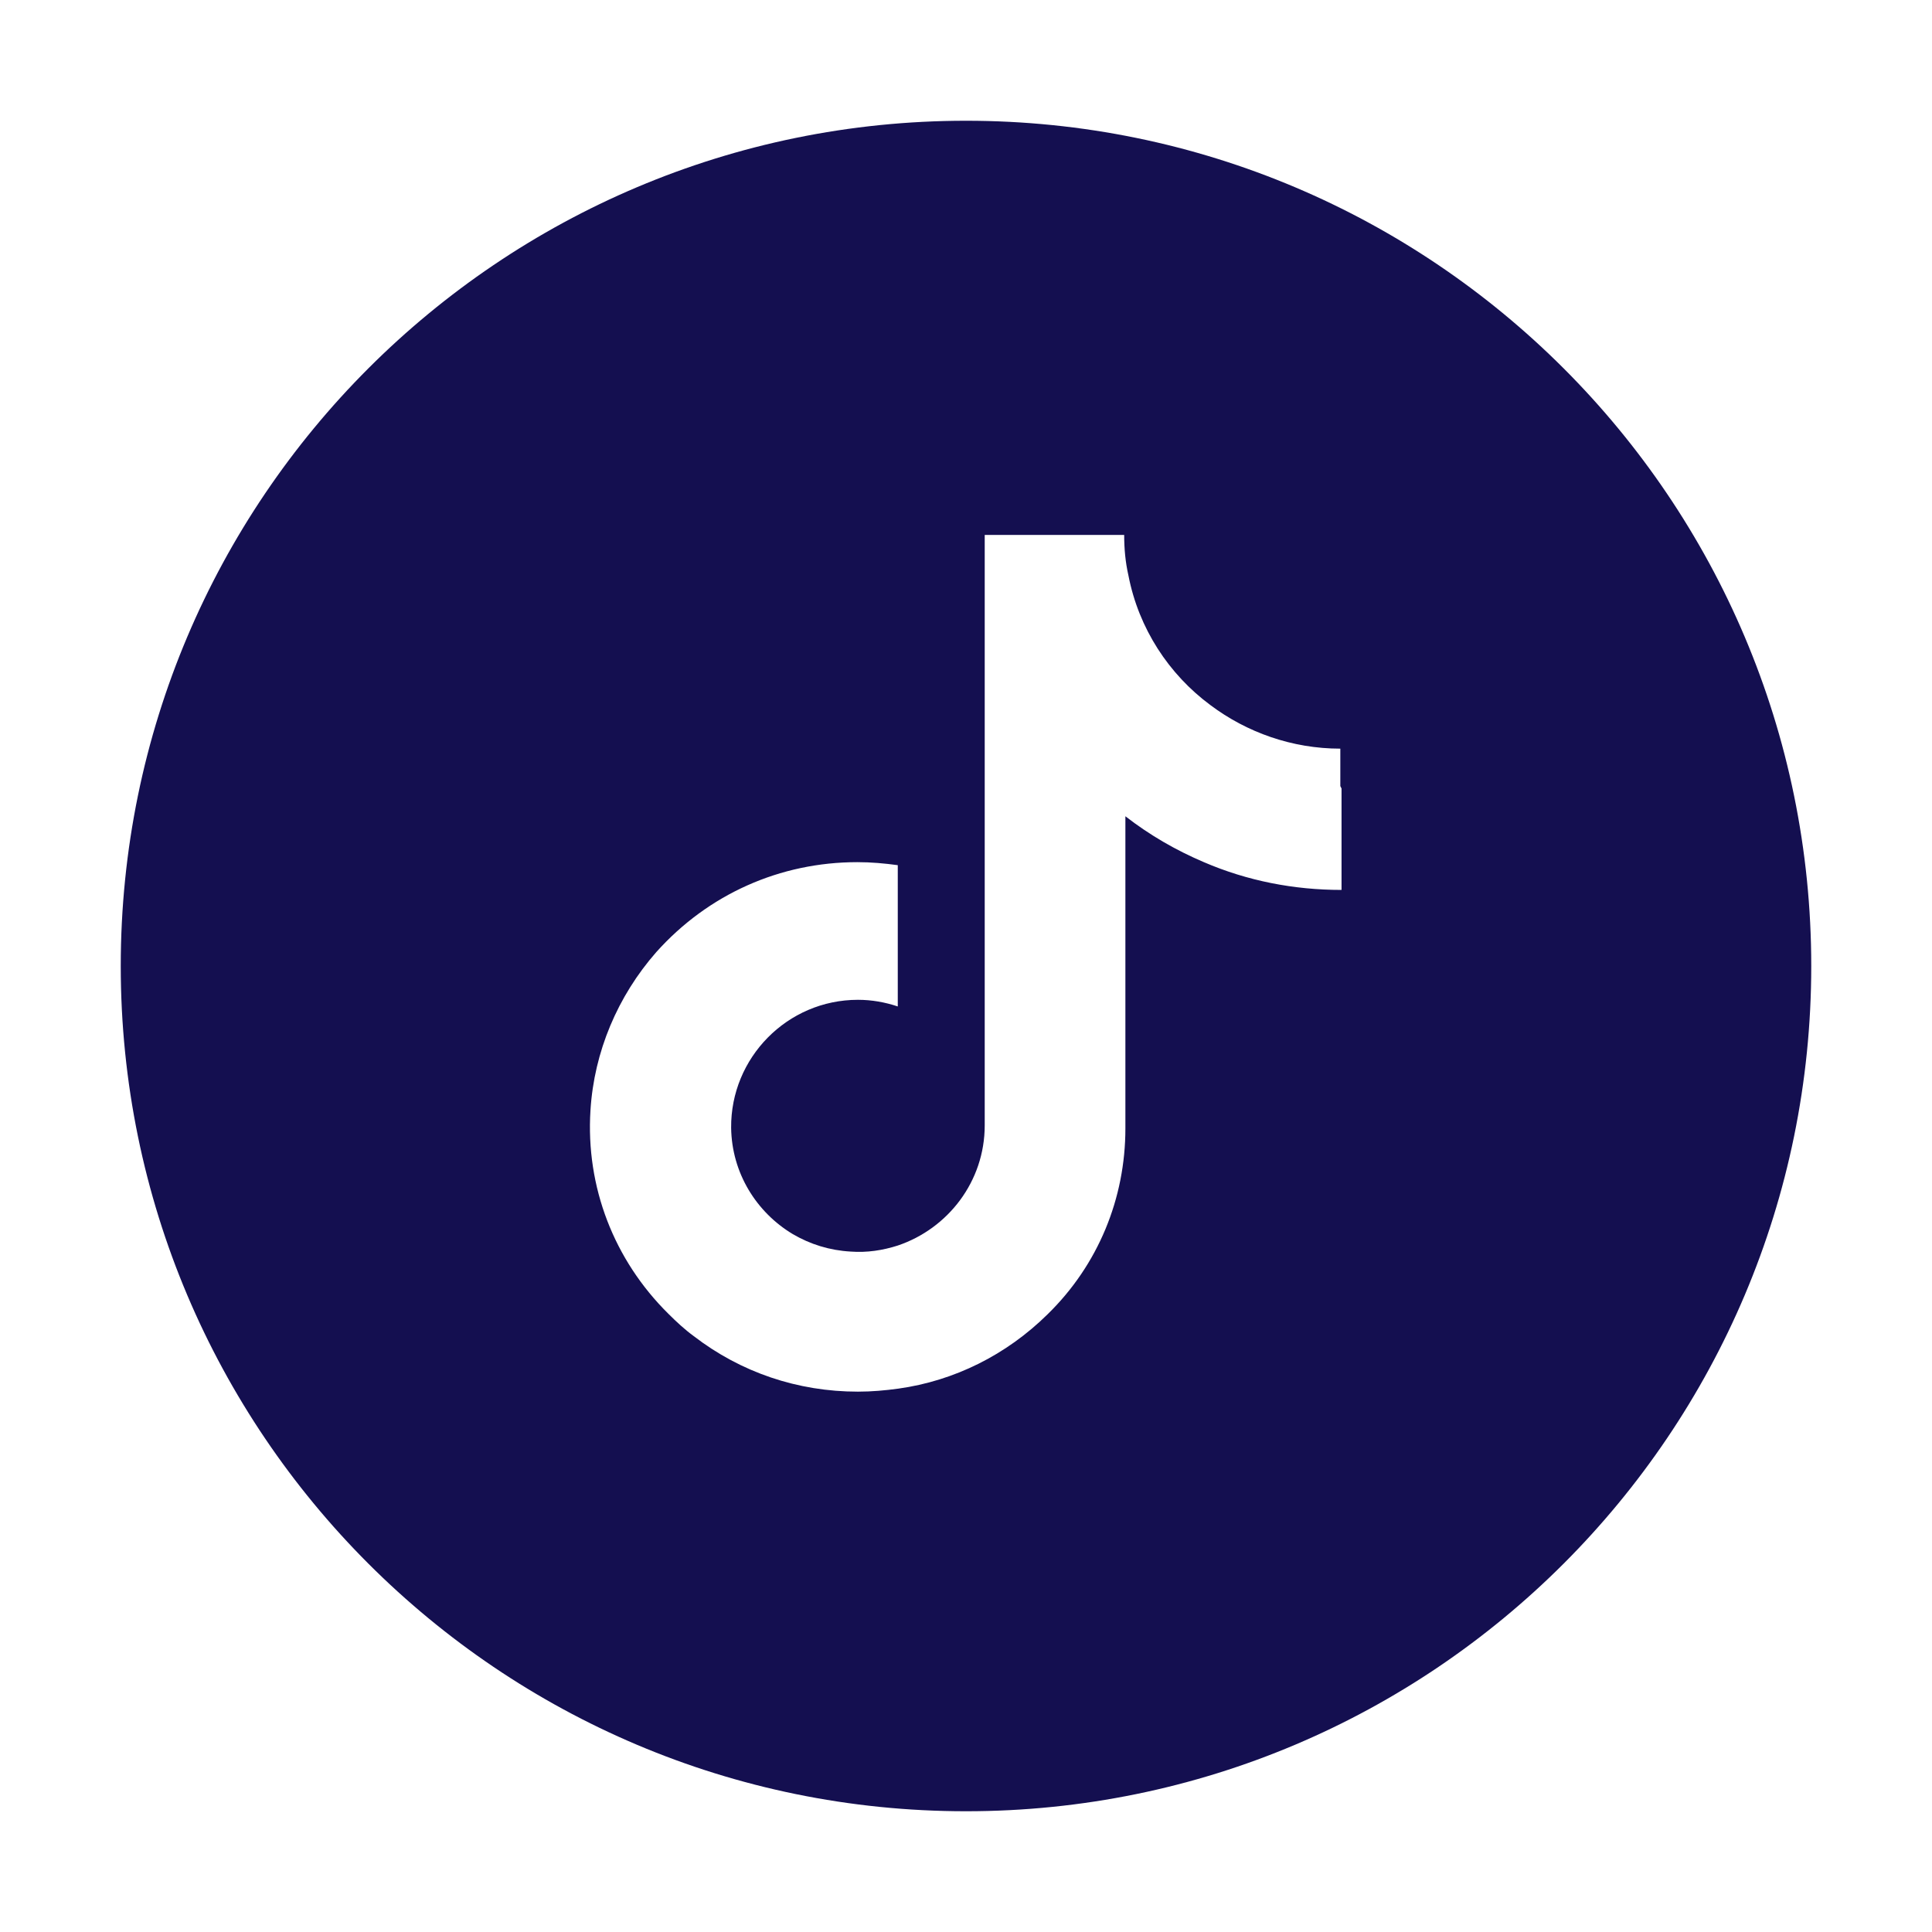 <svg version="1.1" xmlns="http://www.w3.org/2000/svg" width="32" height="32" viewBox="0 0 32 32" fill="#140F50">
<title>tiktok</title>
<path d="M16 2c-7.73 0-14 6.27-14 14s6.27 14 14 14 14-6.27 14-14-6.27-14-14-14zM22.22 13.060v1.68c-0.79 0-1.56-0.15-2.28-0.46-0.47-0.2-0.9-0.45-1.3-0.76v5.17c0 1.16-0.45 2.26-1.29 3.080-0.68 0.67-1.54 1.1-2.47 1.23-0.22 0.030-0.44 0.050-0.67 0.050-1 0-1.94-0.32-2.72-0.92-0.15-0.11-0.29-0.24-0.42-0.37-0.9-0.89-1.37-2.1-1.29-3.37 0.060-0.97 0.45-1.89 1.090-2.62 0.86-0.96 2.050-1.49 3.33-1.49 0.23 0 0.45 0.020 0.67 0.050v2.34c-0.21-0.070-0.43-0.11-0.66-0.11-1.17 0-2.11 0.96-2.1 2.12 0.010 0.75 0.42 1.4 1.020 1.76 0.29 0.17 0.61 0.27 0.96 0.29 0.27 0.020 0.53-0.020 0.78-0.1 0.83-0.28 1.44-1.060 1.44-1.99v-3.46s0-6.32 0-6.32h2.31c0 0.23 0.020 0.45 0.070 0.67 0.17 0.88 0.67 1.64 1.36 2.15 0.6 0.45 1.35 0.72 2.15 0.72 0 0 0 0 0 0v0.62z"></path>
</svg>
